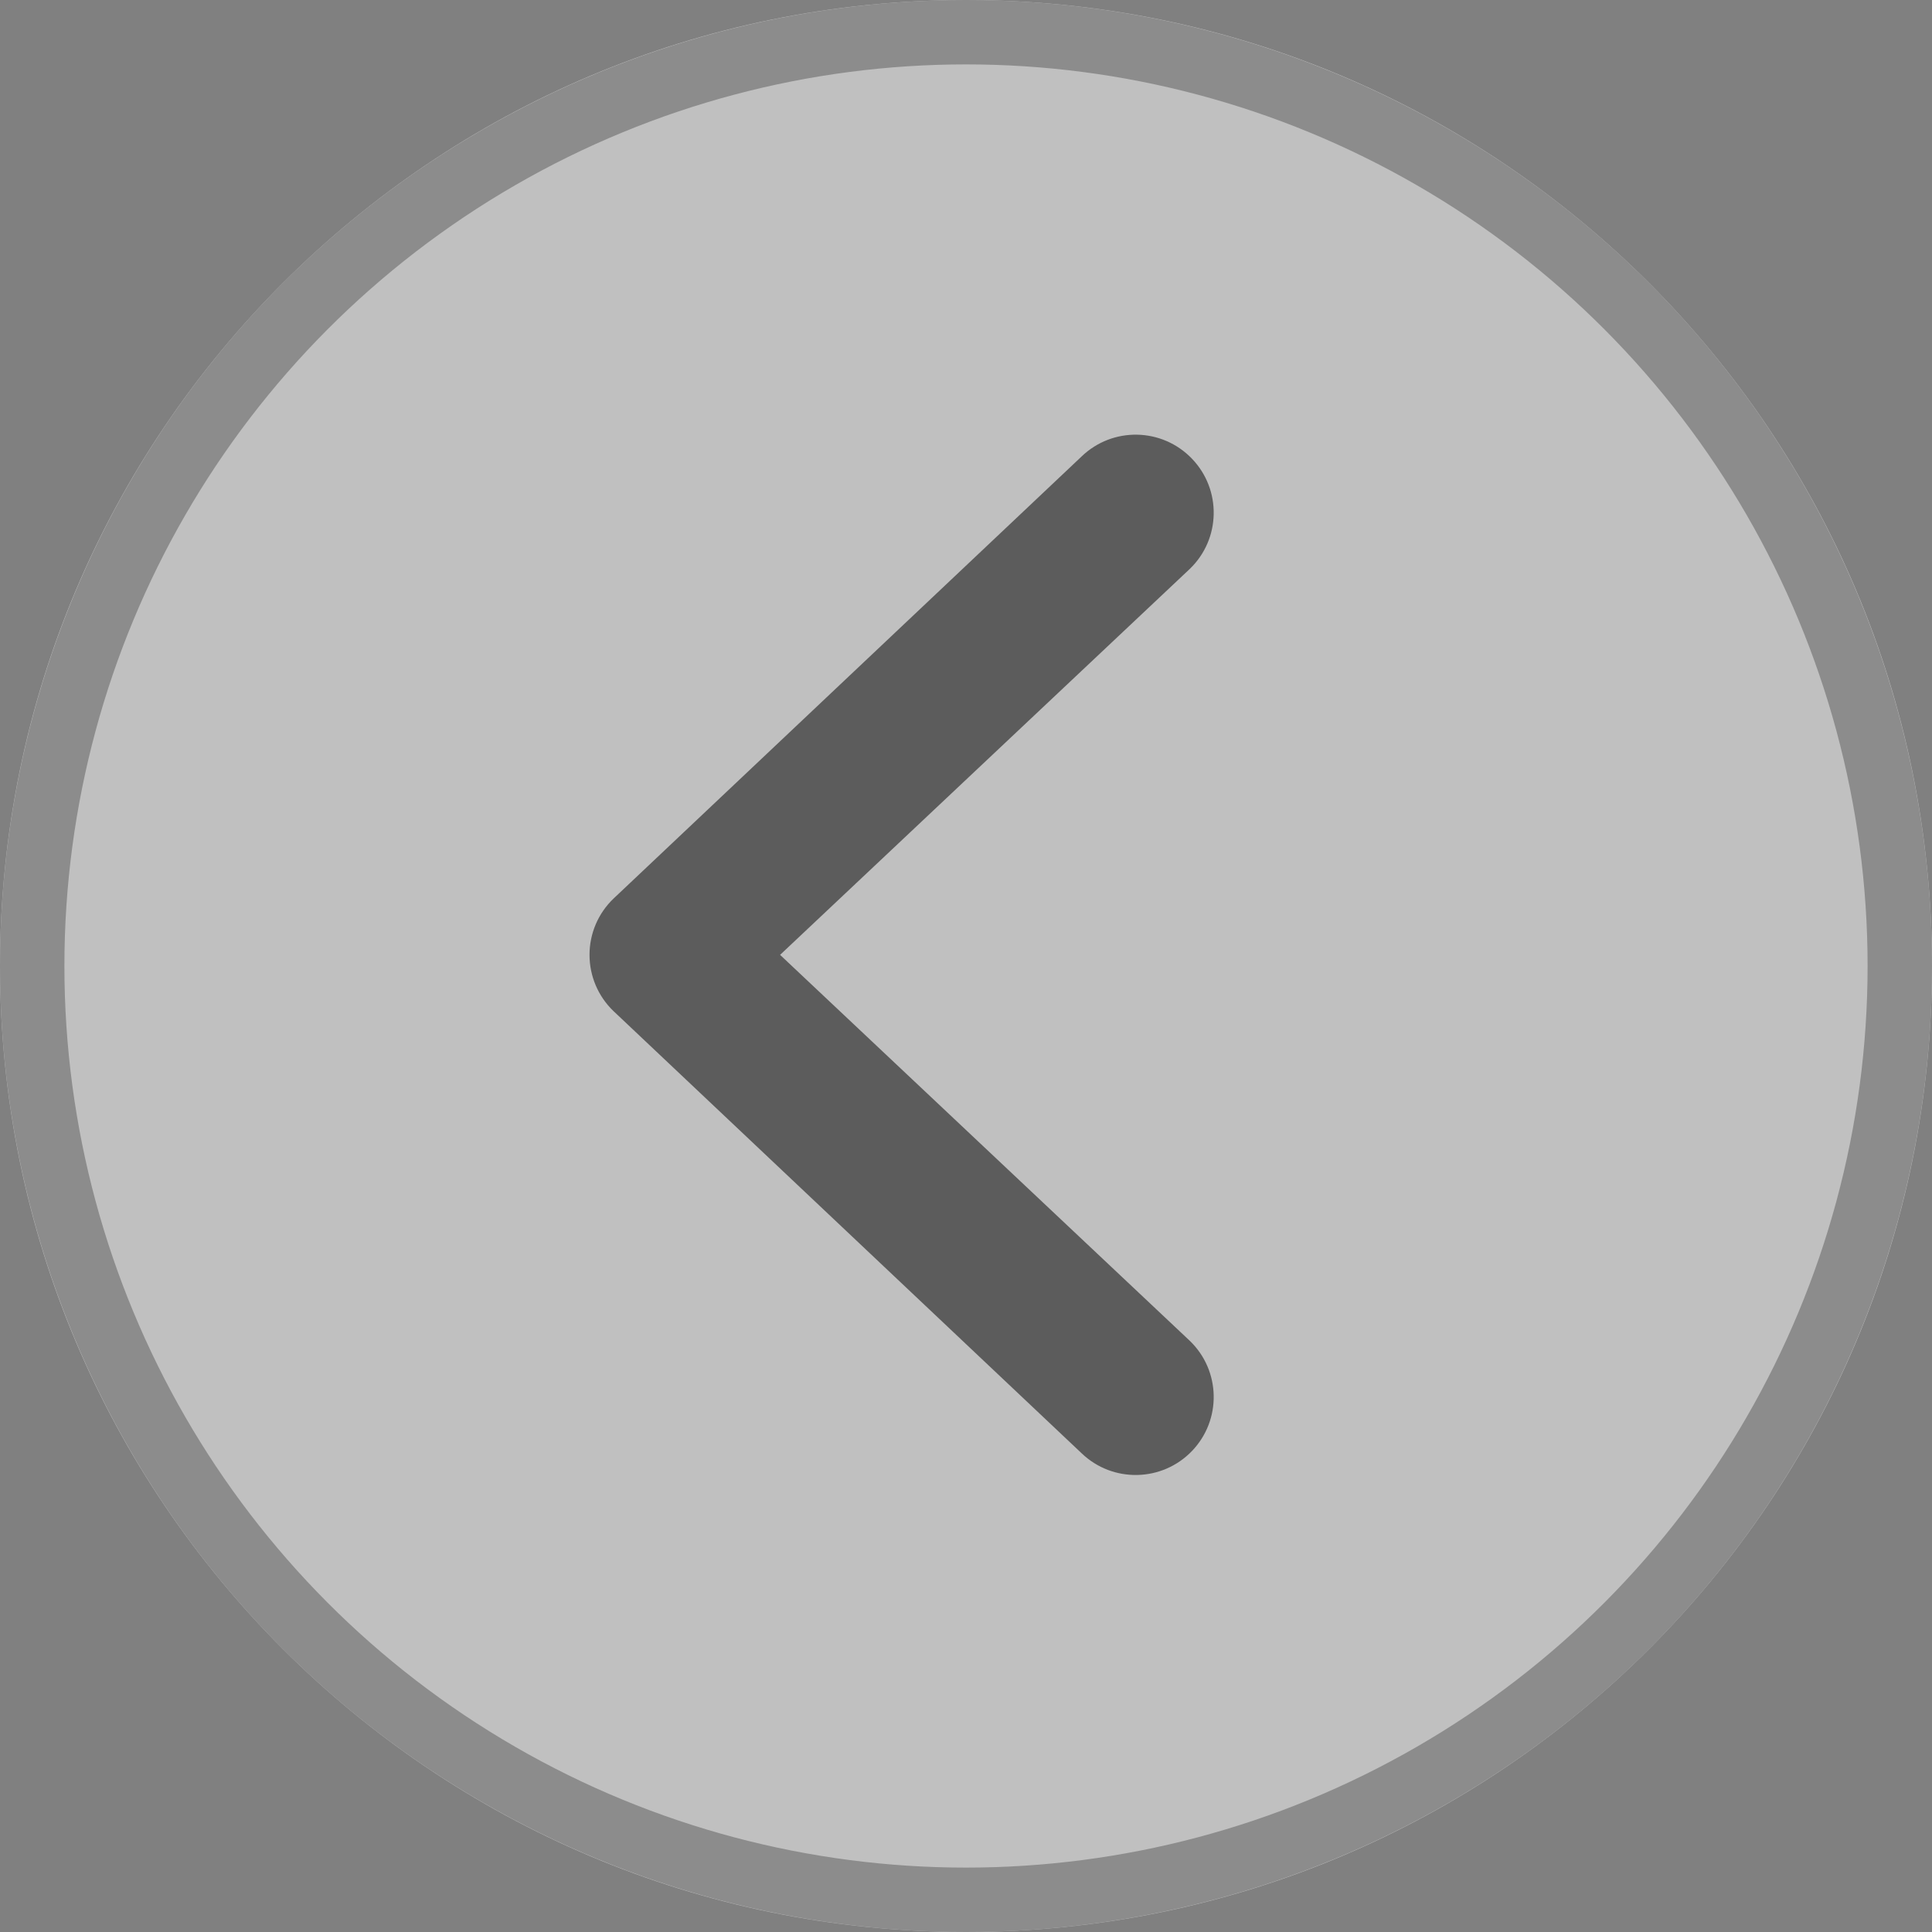 <?xml version="1.0" encoding="UTF-8"?>
<svg width="30px" height="30px" viewBox="0 0 30 30" version="1.1" xmlns="http://www.w3.org/2000/svg" xmlns:xlink="http://www.w3.org/1999/xlink">
    <rect x="0" y="0" width="30" height="30" fill="#808080" stroke="none"/>
    <title>Group 2 Copy 4</title>
    <g id="#-Analysis-in-progress-topics" stroke="none" stroke-width="1" fill="none" fill-rule="evenodd" opacity="0.5">
        <g id="Carousel-Component-breakdown" transform="translate(-1591, -2545)">
            <g id="Group-2-Copy-4" transform="translate(1606, 2560) rotate(180) translate(-1606, -2560) translate(1591, 2545)">
                <path d="M0,15 C0,6.716 6.716,0 15,0 C23.284,0 30,6.716 30,15 C30,23.284 23.284,30 15,30 C6.716,30 0,23.284 0,15 Z" id="Path" fill="#FFFFFF" transform="translate(15, 15) rotate(180) translate(-15, -15) "></path>
                <path d="M11.492,22.878 C11.028,22.396 11.043,21.629 11.526,21.165 L17.887,15.173 L11.526,9.181 C11.043,8.717 11.028,7.95 11.492,7.468 C11.956,6.986 12.723,6.971 13.205,7.434 L20.474,14.3 C20.712,14.528 20.846,14.844 20.846,15.173 C20.846,15.503 20.712,15.818 20.474,16.046 L13.205,22.912 C12.723,23.376 11.956,23.361 11.492,22.878 Z" id="Path" fill="#373737" transform="translate(16, 15.173) rotate(360) translate(-16, -15.173) "></path>
                <circle id="Oval" stroke="#979797" cx="15" cy="15" r="14.5"></circle>
            </g>
        </g>
    </g>
</svg>